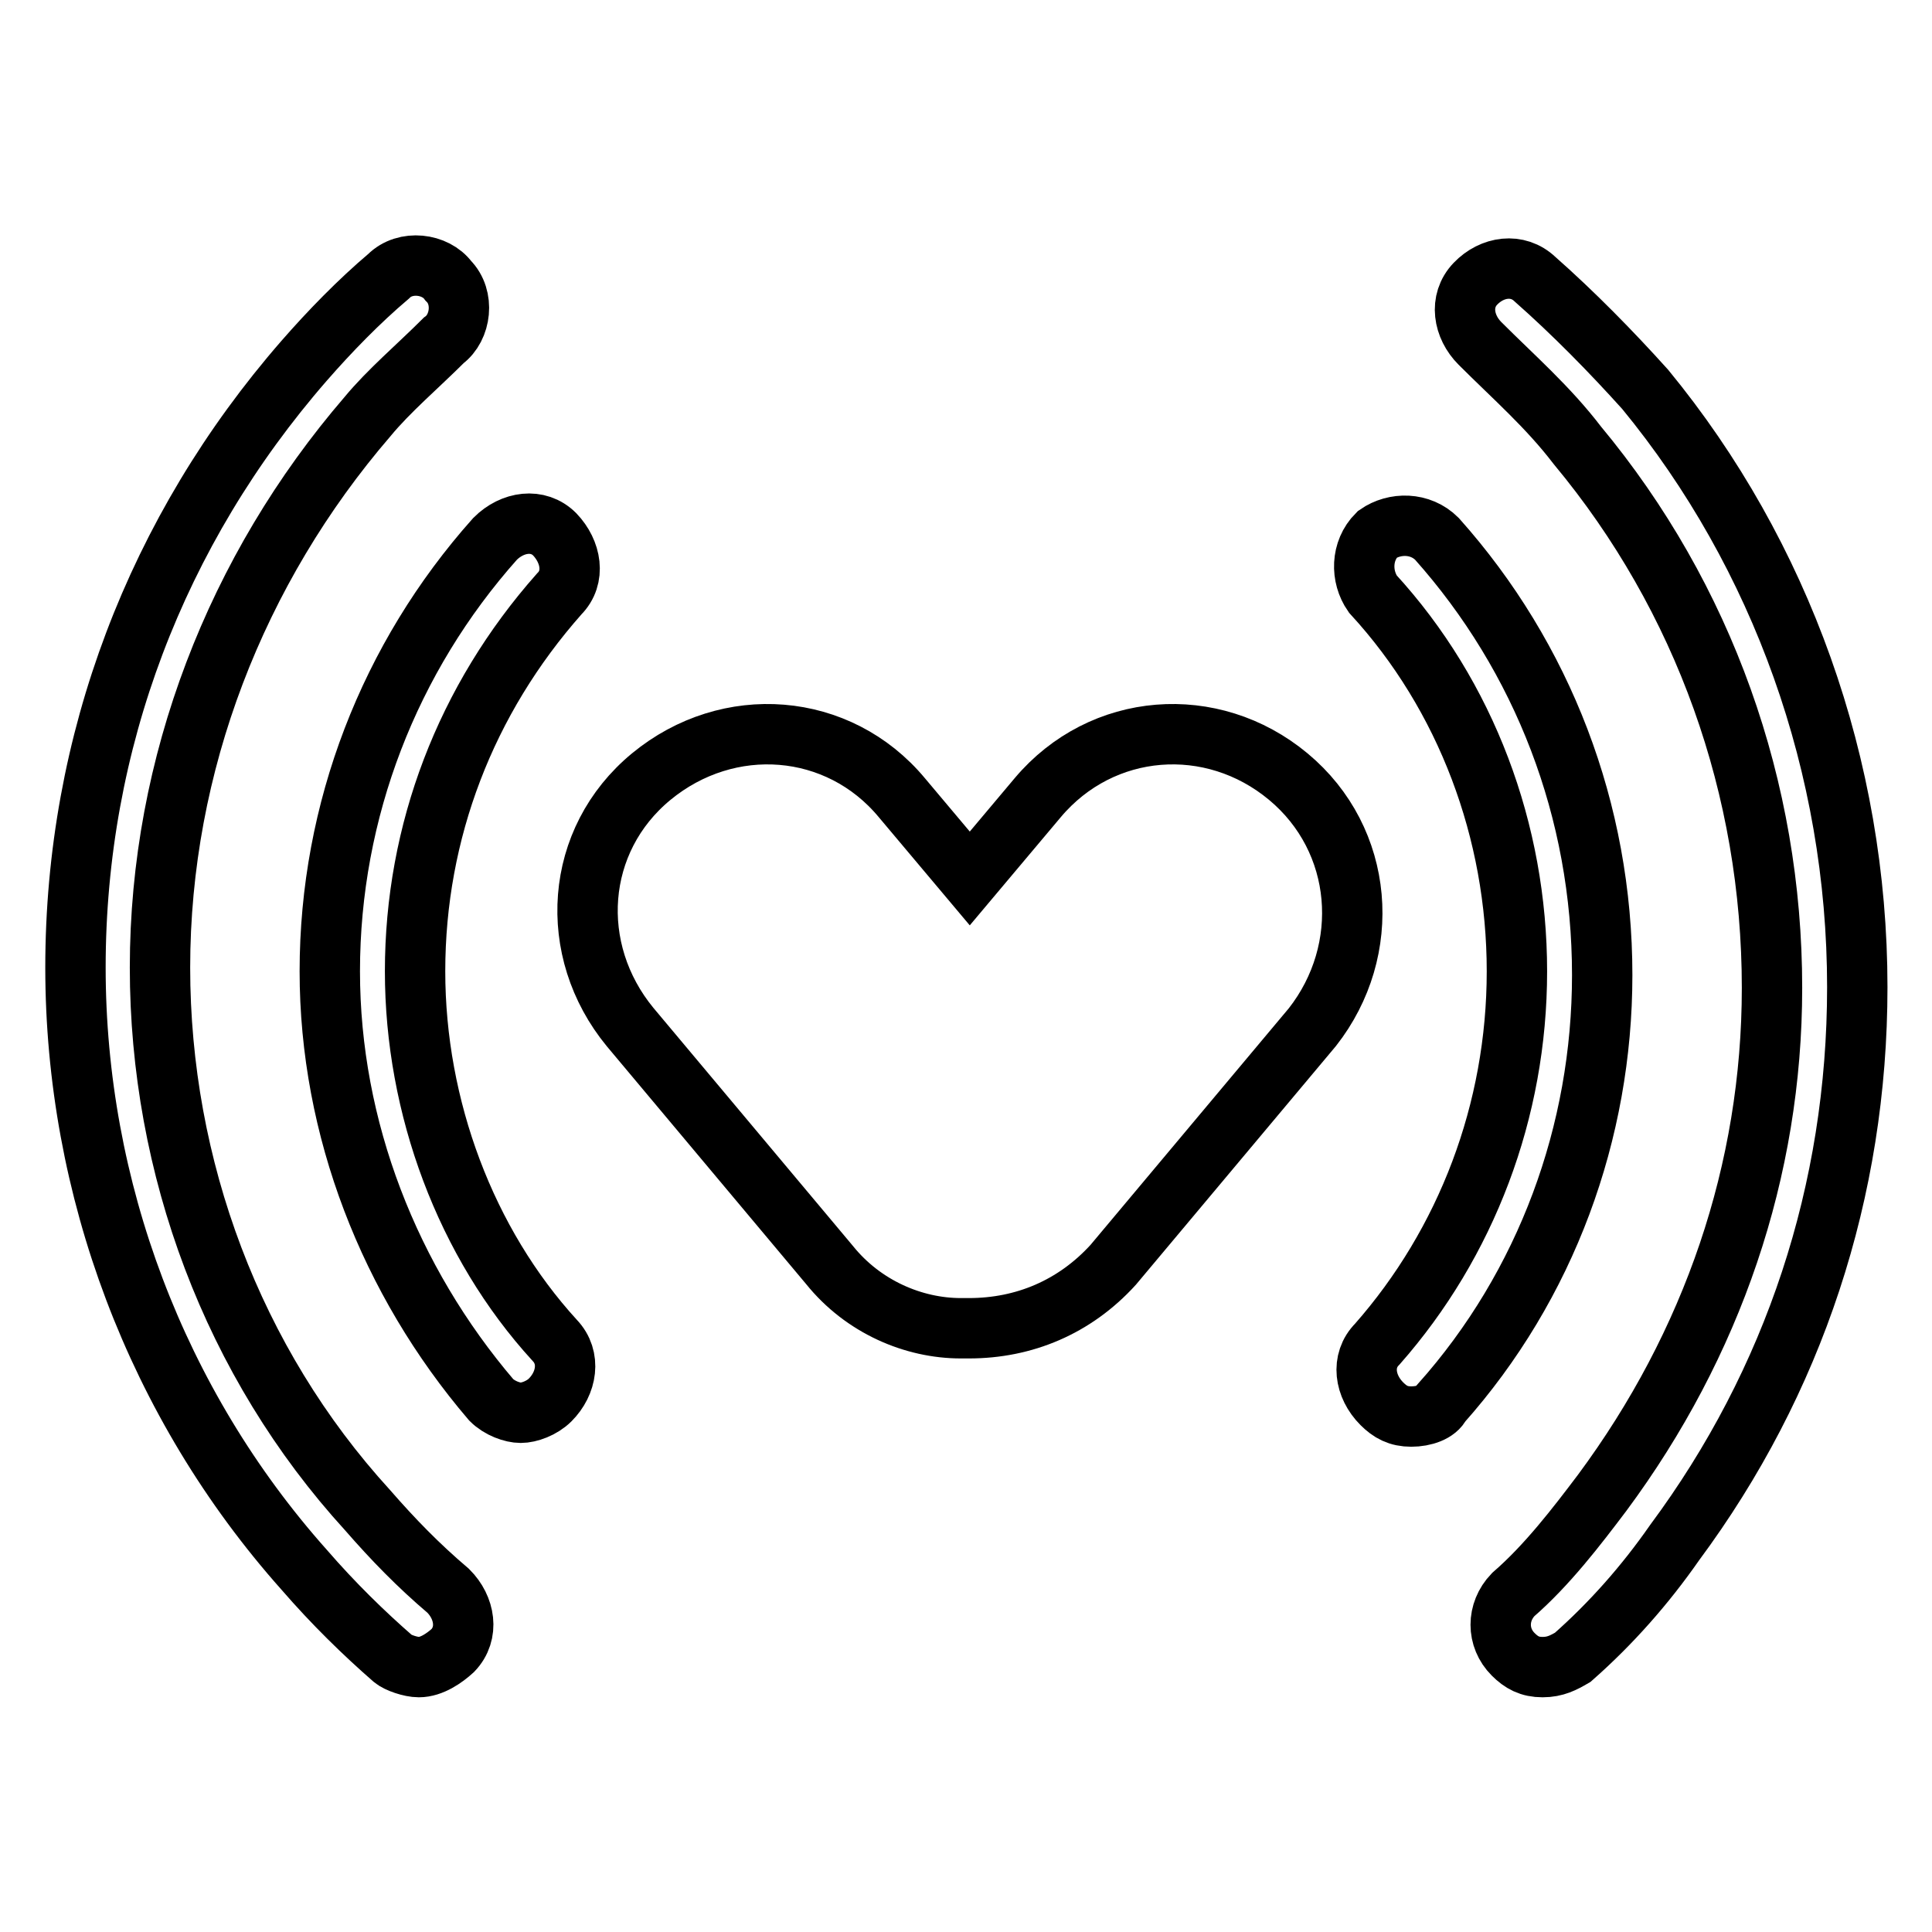 <?xml version="1.0" encoding="utf-8"?>
<!-- Svg Vector Icons : http://www.onlinewebfonts.com/icon -->
<!DOCTYPE svg PUBLIC "-//W3C//DTD SVG 1.1//EN" "http://www.w3.org/Graphics/SVG/1.1/DTD/svg11.dtd">
<svg version="1.1" xmlns="http://www.w3.org/2000/svg" xmlns:xlink="http://www.w3.org/1999/xlink" x="0px" y="0px" viewBox="0 0 256 256" enable-background="new 0 0 256 256" xml:space="preserve">
<g> <path stroke-width="8" fill-opacity="0" stroke="#000000"  d="M73.5,70.8c-2.2-2.2-5.6-1.7-7.9,0.6c-14,15.7-21.9,36-21.9,57.3c0,20.8,7.9,41,21.4,56.8 c1.1,1.1,2.8,1.7,3.9,1.7s2.8-0.6,3.9-1.7c2.2-2.2,2.8-5.6,0.6-7.9C61.7,164.7,55,146.7,55,128.7c0-18.5,6.7-36,19.1-50 C76.3,76.5,75.7,73.1,73.5,70.8L73.5,70.8z M190.4,71.4c-2.2-2.2-5.6-2.2-7.9-0.6c-2.2,2.2-2.2,5.6-0.6,7.9 c12.4,13.5,19.1,31.5,19.1,50c0,18.5-6.7,36-18.5,49.4c-2.2,2.2-1.7,5.6,0.6,7.9c1.1,1.1,2.2,1.7,3.9,1.7s3.4-0.6,3.9-1.7 c14-15.7,21.4-36,21.4-56.8C212.3,107.4,204.4,87.1,190.4,71.4z"/> <path stroke-width="8" fill-opacity="0" stroke="#000000"  d="M170.7,102.9c-10.1-8.4-24.7-7.3-33.2,2.8l-9,10.7l-9-10.7c-8.4-10.1-23-11.2-33.2-2.8s-11.2,23-2.8,33.2 l26.4,31.5c4.5,5.6,11.2,8.4,17.4,8.4h1.1c7.3,0,14-2.8,19.1-8.4l26.4-31.5C181.9,125.9,180.8,111.3,170.7,102.9z M204.4,220.9 c-1.7,0-2.8-0.6-3.9-1.7c-2.2-2.2-2.2-5.6,0-7.9c4.5-3.9,8.4-9,11.8-13.5c14.6-19.7,22.5-42.7,22.5-66.9c0-26.4-9-51.7-25.8-71.9 c-3.9-5.1-8.4-9-12.9-13.5c-2.2-2.2-2.8-5.6-0.6-7.9s5.6-2.8,7.9-0.6c5.1,4.5,10.1,9.6,14.6,14.6c18,21.9,28.1,50,28.1,79.2 c0,27-8.4,52.3-24.2,73.6c-3.9,5.6-8.4,10.7-13.5,15.2C207.2,220.3,206.1,220.9,204.4,220.9L204.4,220.9z M55.5,220.9 c-1.1,0-2.8-0.6-3.4-1.1c-3.9-3.4-7.9-7.3-11.8-11.8C20.7,186,10,157.4,10,128.2c0-29.8,10.7-57.9,30.3-80.4 c3.4-3.9,7.3-7.9,11.2-11.2c2.2-2.2,6.2-1.7,7.9,0.6c2.2,2.2,1.7,6.2-0.6,7.9c-3.4,3.4-7.3,6.7-10.1,10.1 c-17.4,20.2-27.5,46.1-27.5,73c0,26.4,9.6,52.3,27.5,71.9c3.4,3.9,6.7,7.3,10.7,10.7c2.2,2.2,2.8,5.6,0.6,7.9 C58.9,219.7,57.2,220.9,55.5,220.9z"/></g>
</svg>